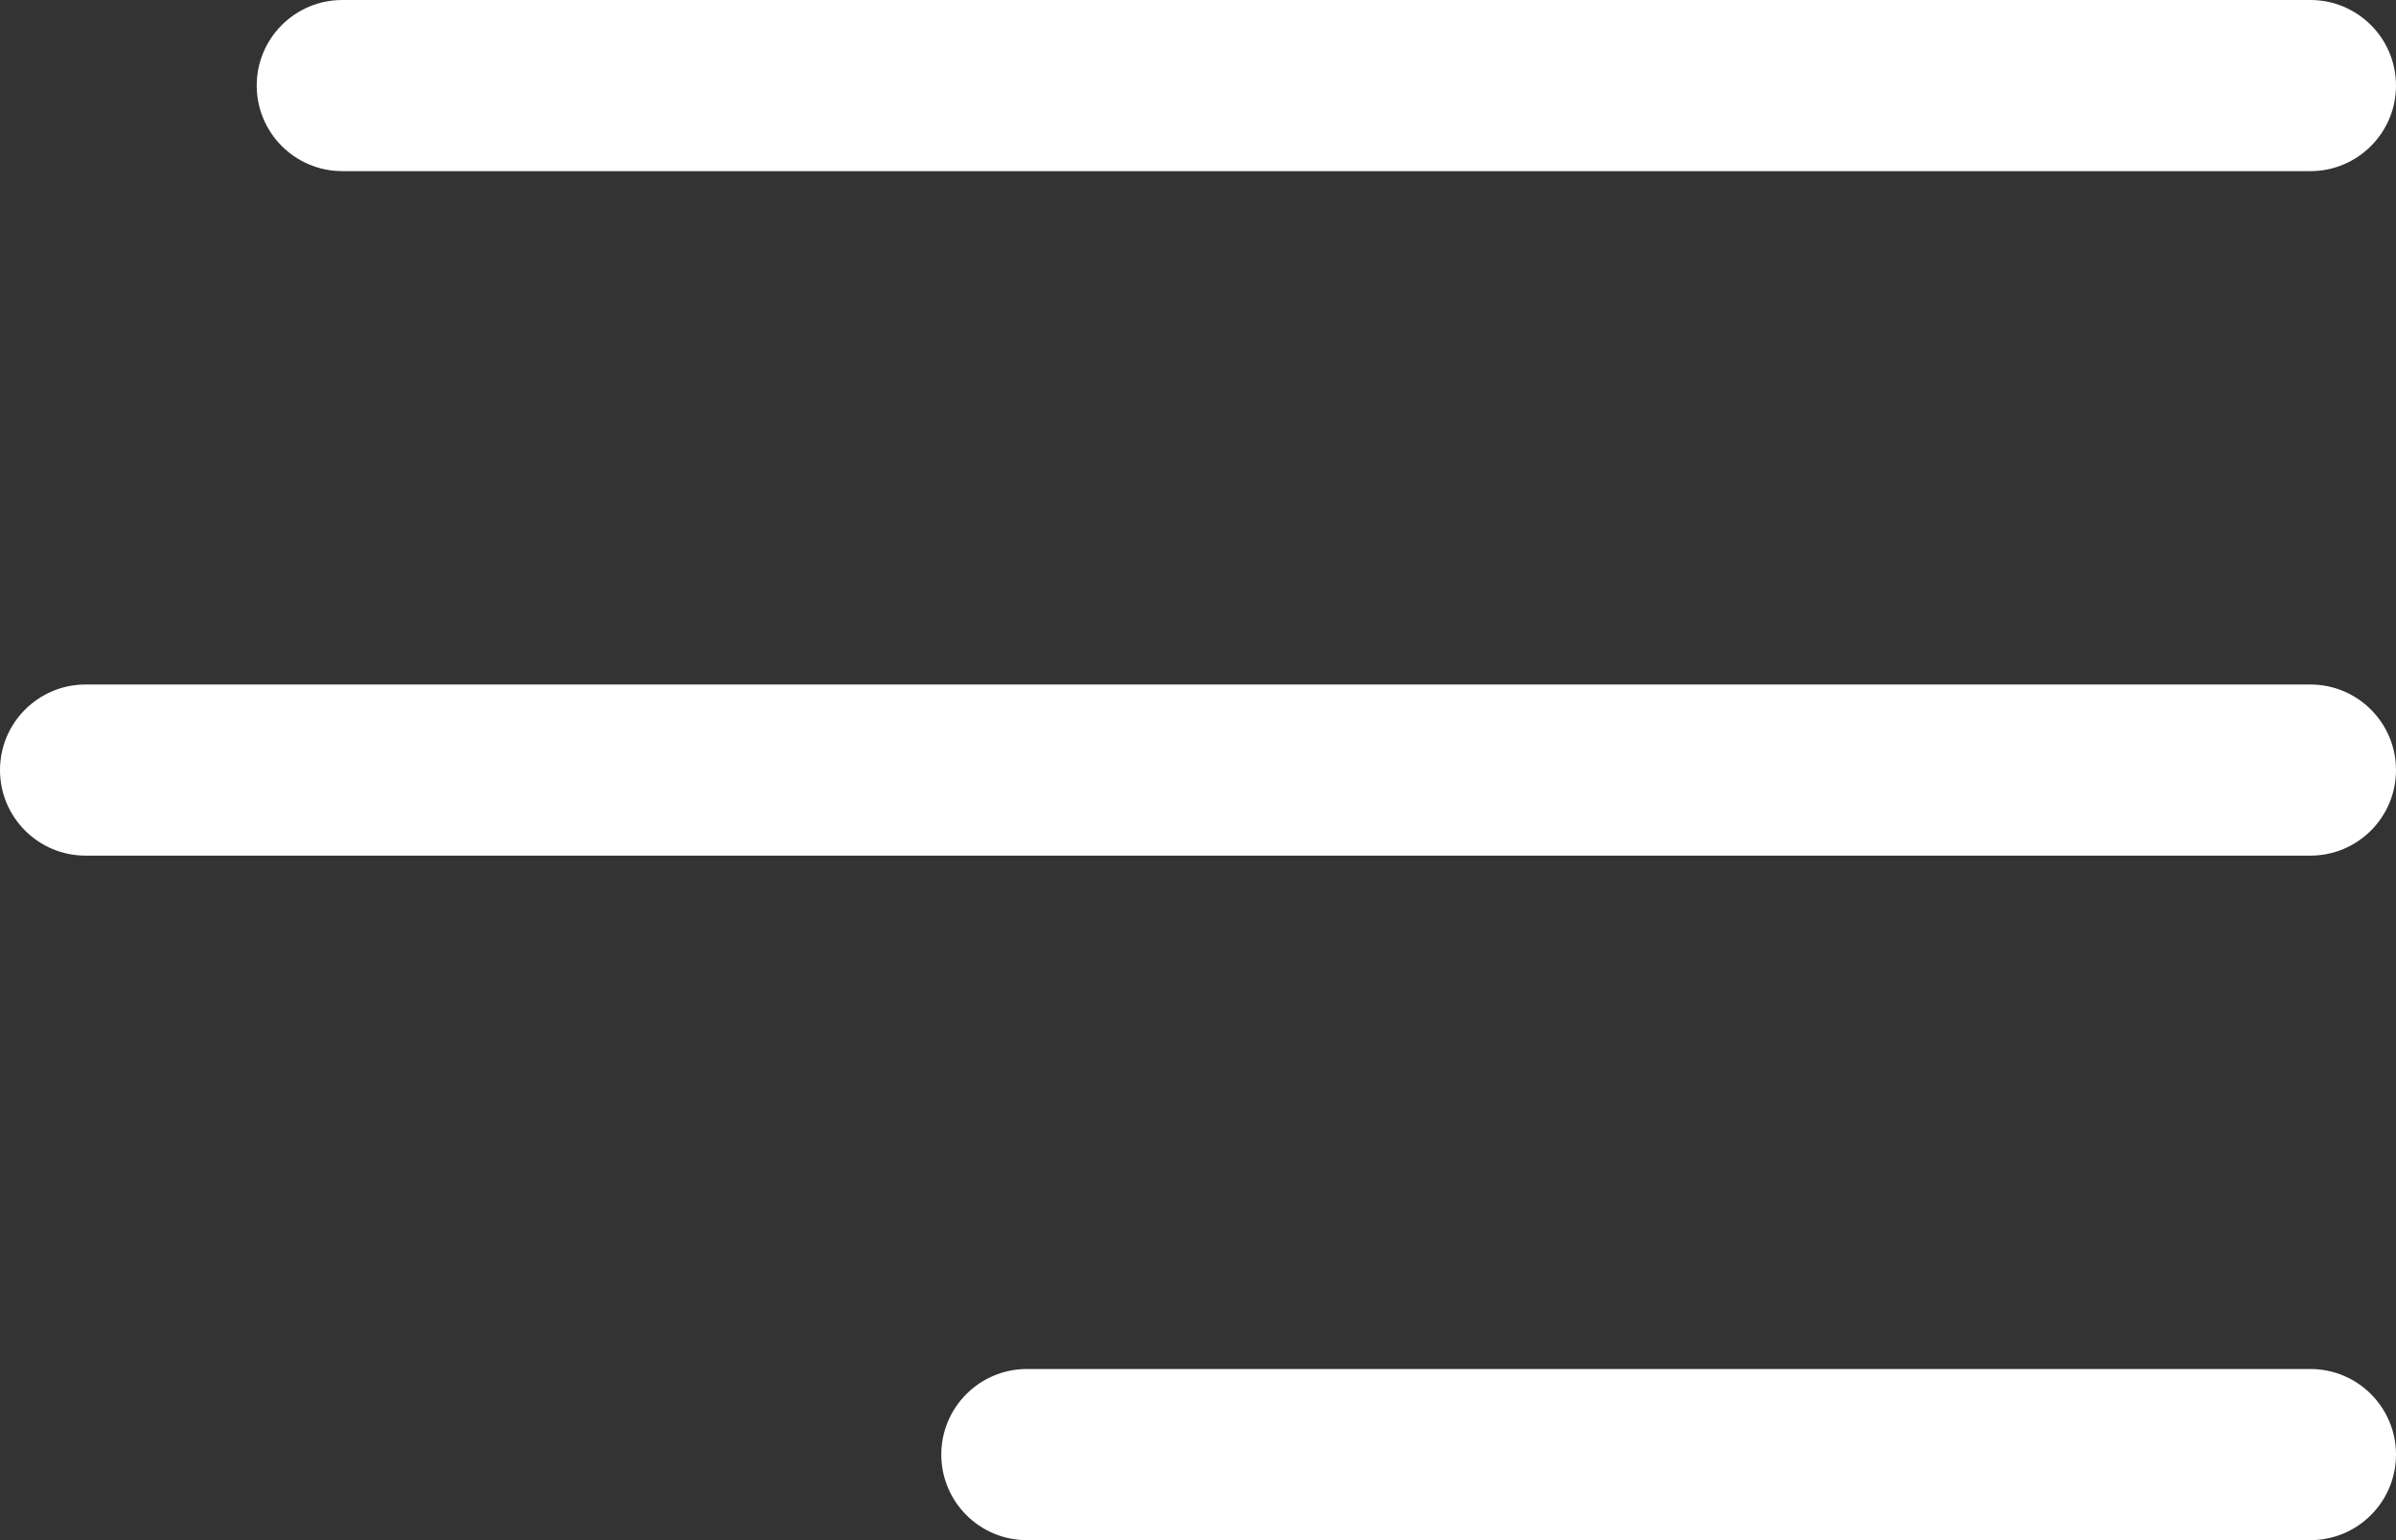 <svg width="28" height="18" viewBox="0 0 28 18" fill="none" xmlns="http://www.w3.org/2000/svg">
<rect x="0" y="0" width="28" height="18" fill="#333333" stroke="none"/>
<path fill-rule="evenodd" clip-rule="evenodd" d="M3 1C3 0.448 3.448 0 4 0H27C27.552 0 28 0.448 28 1C28 1.552 27.552 2 27 2H4C3.448 2 3 1.552 3 1ZM0 9C0 8.448 0.448 8 1 8H27C27.552 8 28 8.448 28 9C28 9.552 27.552 10 27 10H1C0.448 10 0 9.552 0 9ZM12 16C11.448 16 11 16.448 11 17C11 17.552 11.448 18 12 18H27C27.552 18 28 17.552 28 17C28 16.448 27.552 16 27 16H12Z" fill="white"/>
</svg>
